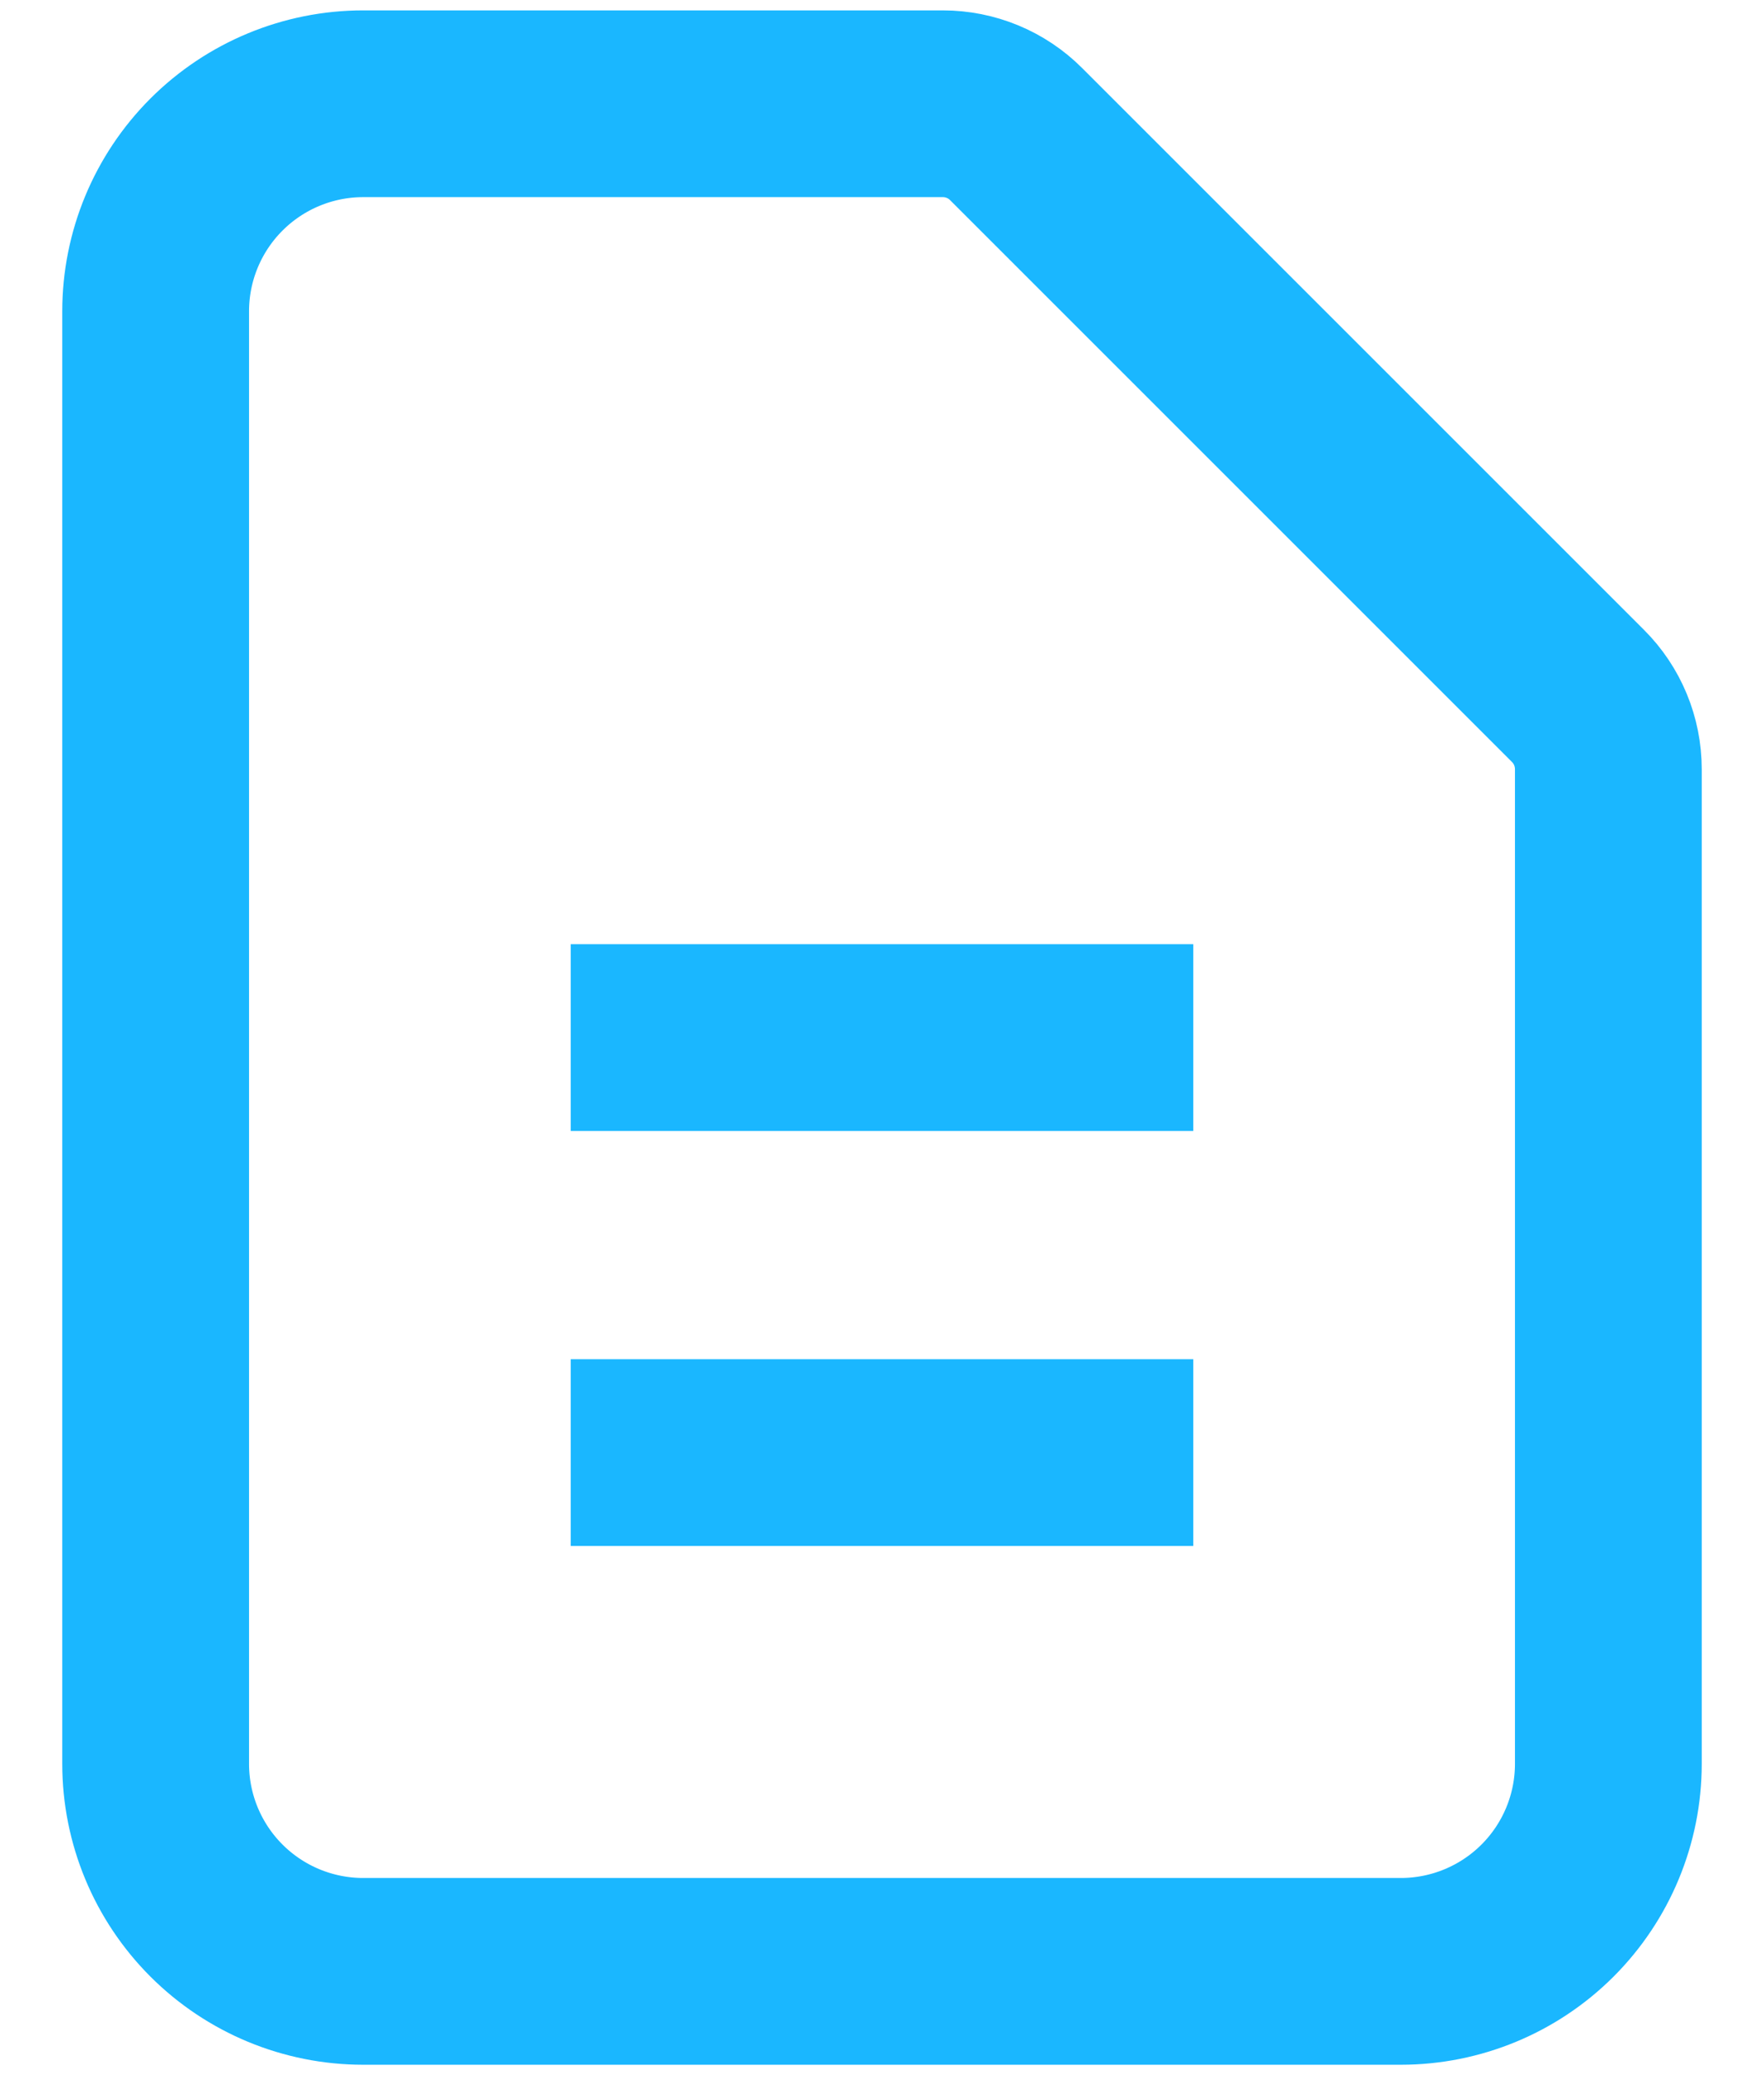 <svg width="17" height="20" viewBox="0 0 17 20" fill="none" xmlns="http://www.w3.org/2000/svg">
<g clip-path="url(#clip0_2399_1408)">
<path d="M5.5 10H11.5M5.5 14H11.5M13.5 19H3.5C2.97 19 2.461 18.789 2.086 18.414C1.711 18.039 1.5 17.53 1.5 17V3C1.5 2.47 1.711 1.961 2.086 1.586C2.461 1.211 2.97 1 3.5 1H9.086C9.351 1 9.606 1.105 9.793 1.293L15.207 6.707C15.395 6.894 15.5 7.149 15.5 7.414V17C15.5 17.53 15.289 18.039 14.914 18.414C14.539 18.789 14.03 19 13.5 19Z" stroke="#1AB7FF" stroke-width="1.8"/>
</g>
<defs>
<clipPath id="clip0_2399_1408">
<rect width="17" height="20" fill="white"/>
</clipPath>
</defs>
</svg>
